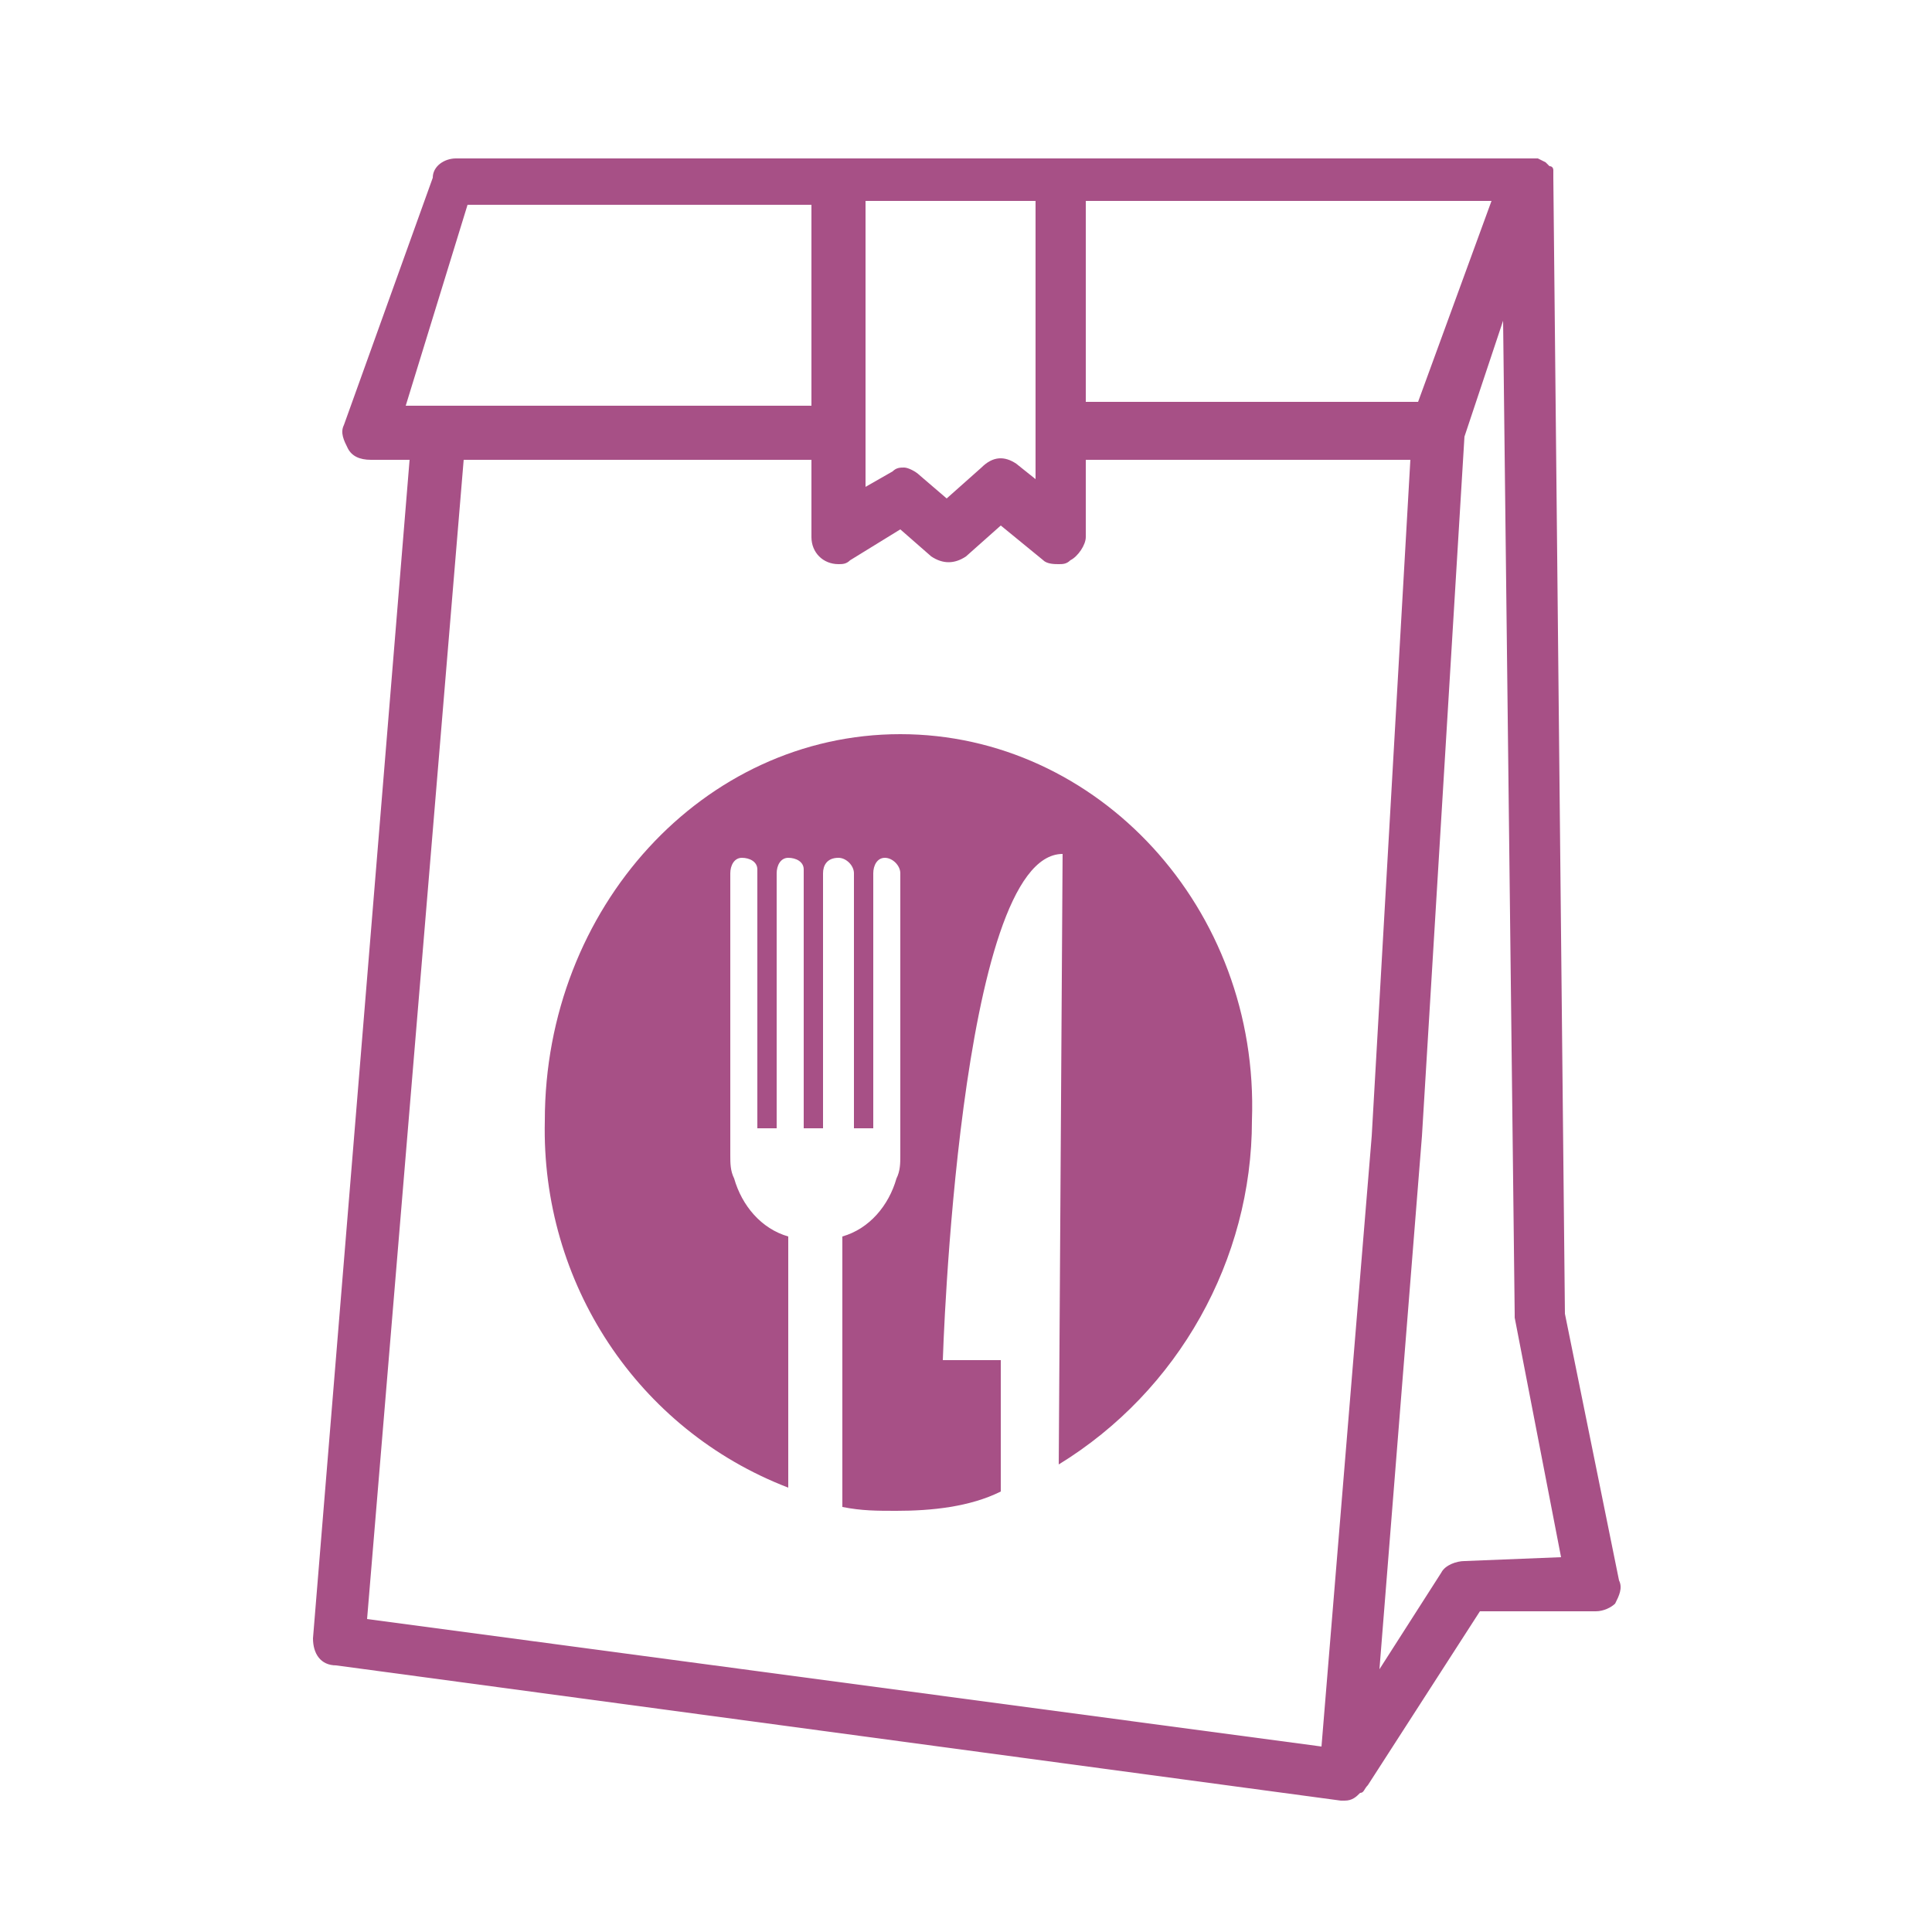 <?xml version="1.0" encoding="utf-8"?>
<!-- Generator: Adobe Illustrator 25.3.1, SVG Export Plug-In . SVG Version: 6.00 Build 0)  -->
<svg version="1.1" id="Calque_1" xmlns="http://www.w3.org/2000/svg" xmlns:xlink="http://www.w3.org/1999/xlink" x="0px" y="0px"
	 viewBox="0 0 50 50" style="enable-background:new 0 0 50 50;" xml:space="preserve">
<style type="text/css">
	.st0{fill:#A75086;}
</style>
<path class="st0" d="M40.5,34L40.2,4.6l0,0c0-0.1,0-0.1,0-0.2l0,0c0,0,0-0.1-0.1-0.1l0,0l0,0c0,0-0.1-0.1-0.1-0.1l0,0l-0.2-0.1l0,0
	l0,0h-28c-0.3,0-0.6,0.2-0.6,0.5L8.9,11c-0.1,0.2,0,0.4,0.1,0.6c0.1,0.2,0.3,0.3,0.6,0.3h1L8.1,42.4c0,0.4,0.2,0.7,0.6,0.7l26,3.5
	h0.1c0.2,0,0.3-0.1,0.4-0.2c0.1,0,0.1-0.1,0.2-0.2l2.9-4.5h3c0.2,0,0.4-0.1,0.5-0.2c0.1-0.2,0.2-0.4,0.1-0.6L40.5,34z M28.1,5.2
	h10.5l-1.9,5.2h-8.6V5.2z M22.4,5.2h4.4v7.2l-0.5-0.4c-0.3-0.2-0.6-0.2-0.9,0.1l-0.9,0.8l-0.7-0.6c-0.1-0.1-0.3-0.2-0.4-0.2
	c-0.1,0-0.2,0-0.3,0.1l-0.7,0.4V5.2z M10.5,10.5l1.6-5.2H21v5.2H10.5z M34.2,45.2L9.5,41.9l2.5-30h9v2c0,0.4,0.3,0.7,0.7,0.7
	c0.1,0,0.2,0,0.3-0.1l1.3-0.8l0.8,0.7c0.3,0.2,0.6,0.2,0.9,0l0.9-0.8l1.1,0.9c0.1,0.1,0.3,0.1,0.4,0.1c0.1,0,0.2,0,0.3-0.1
	c0.2-0.1,0.4-0.4,0.4-0.6v-2h8.4l-1,17.5L34.2,45.2z M37.9,40.4c-0.2,0-0.5,0.1-0.6,0.3l-1.6,2.5l1.1-13.8l1.1-18.1l0.6-1.8l0.4-1.2
	l0.3,25.7c0,0,0,0.1,0,0.1l1.2,6.2L37.9,40.4z"/>
<path class="st0" d="M23.3,19c-5.1,0-9.2,4.5-9.2,10c-0.1,4.2,2.4,8,6.3,9.5V32c-0.7-0.2-1.2-0.8-1.4-1.5c-0.1-0.2-0.1-0.4-0.1-0.6
	v-7.3c0-0.2,0.1-0.4,0.3-0.4c0.2,0,0.4,0.1,0.4,0.3c0,0,0,0.1,0,0.1v6.6h0.5v-6.6c0-0.2,0.1-0.4,0.3-0.4c0.2,0,0.4,0.1,0.4,0.3
	c0,0,0,0.1,0,0.1v6.6h0.5v-6.6c0-0.2,0.1-0.4,0.4-0.4c0.2,0,0.4,0.2,0.4,0.4c0,0,0,0,0,0v6.6h0.5v-6.6c0-0.2,0.1-0.4,0.3-0.4
	c0,0,0,0,0,0c0.2,0,0.4,0.2,0.4,0.4v7.3c0,0.2,0,0.4-0.1,0.6c-0.2,0.7-0.7,1.3-1.4,1.5v7c0.5,0.1,0.9,0.1,1.4,0.1
	c0.9,0,1.9-0.1,2.7-0.5v-3.4h-1.5c0,0,0.4-13.1,3.1-13.1l-0.1,15.8c3.1-1.9,5-5.3,5-8.9C32.6,23.5,28.4,19,23.3,19z"/>
</svg>
